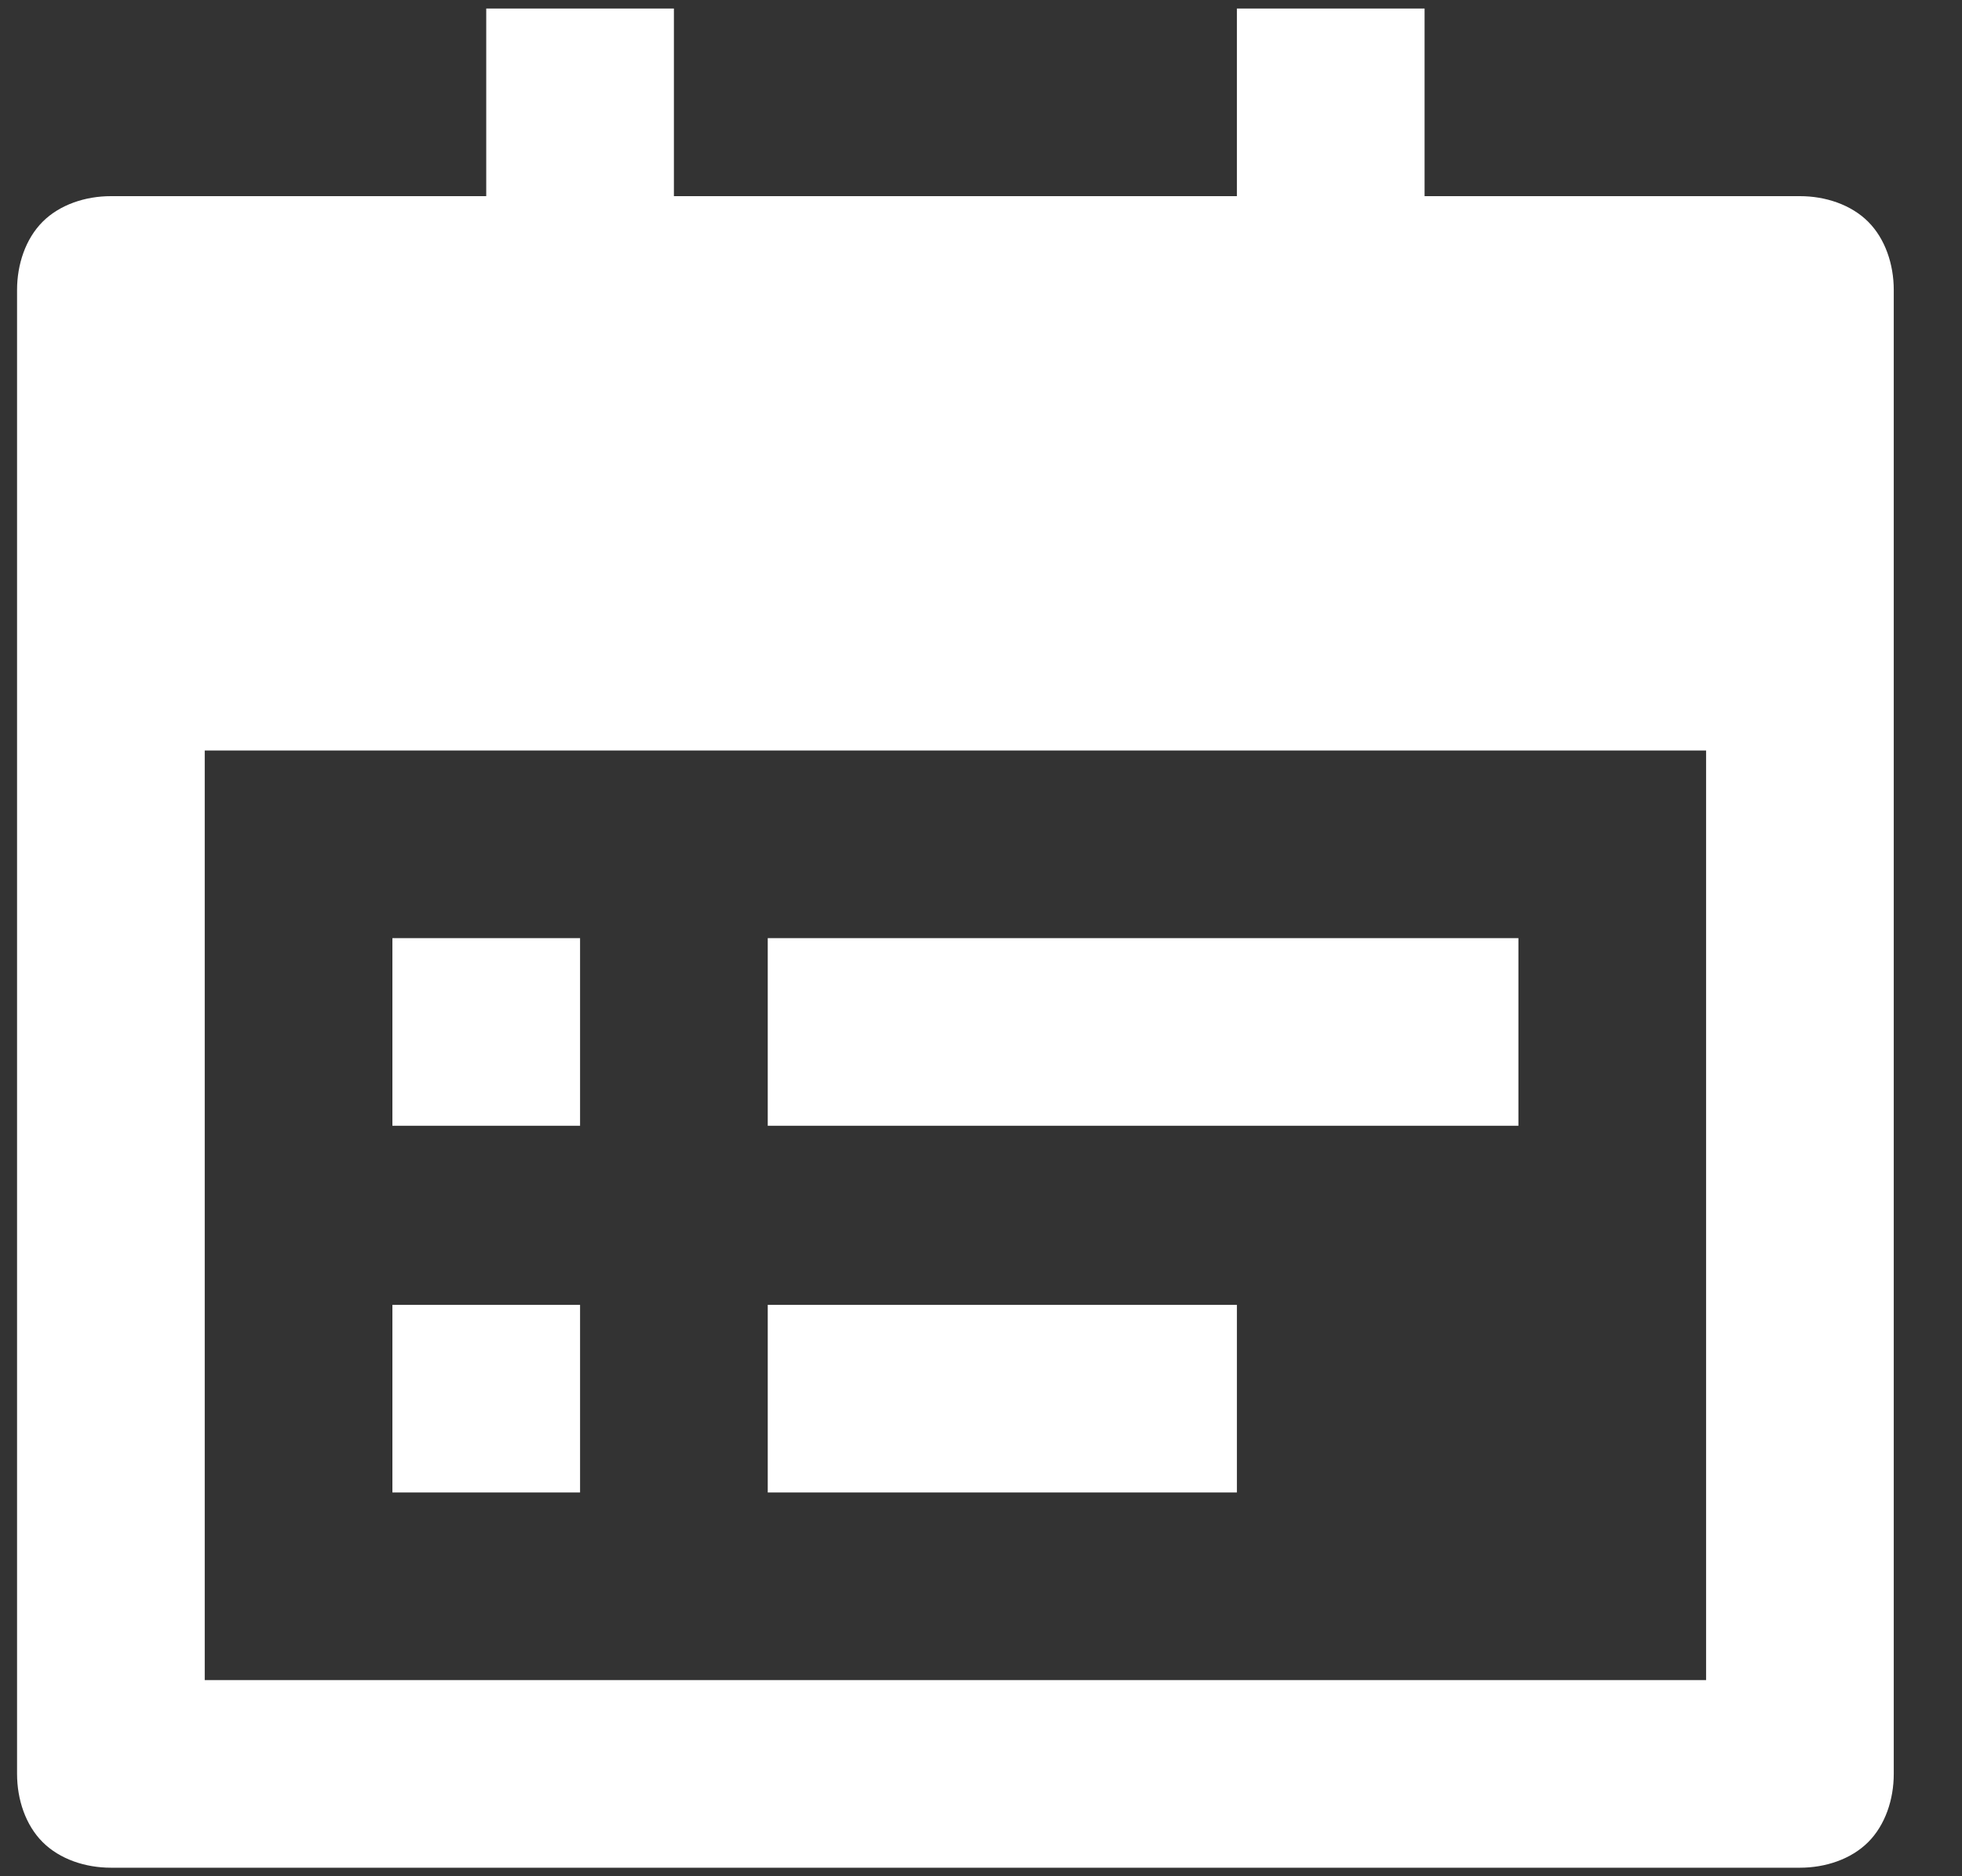 <?xml version="1.0" encoding="utf-8"?>
<!-- Generator: Adobe Illustrator 25.4.1, SVG Export Plug-In . SVG Version: 6.00 Build 0)  -->
<svg version="1.1" id="Layer_1" xmlns="http://www.w3.org/2000/svg" xmlns:xlink="http://www.w3.org/1999/xlink" x="0px" y="0px"
	 viewBox="0 0 23 22" style="enable-background:new 0 0 23 22;" xml:space="preserve">
<rect x="0" y="0" width="23" height="22" fill="#333333" stroke="none"/>
<style type="text/css">
	.st0{fill:#FFFFFF;}
</style>
<path class="st0" d="M16.7,2.3h4.4c0.3,0,0.6,0.1,0.8,0.3c0.2,0.2,0.3,0.5,0.3,0.8v17.4c0,0.3-0.1,0.6-0.3,0.8
	c-0.2,0.2-0.5,0.3-0.8,0.3H1.3c-0.3,0-0.6-0.1-0.8-0.3c-0.2-0.2-0.3-0.5-0.3-0.8V3.4c0-0.3,0.1-0.6,0.3-0.8C0.7,2.4,1,2.3,1.3,2.3
	h4.4V0.1h2.2v2.2h6.6V0.1h2.2V2.3z M2.4,8.8v10.9H20V8.8H2.4z M4.6,11h2.2v2.2H4.6V11z M4.6,15.3h2.2v2.2H4.6V15.3z M9,11h8.8v2.2H9
	V11z M9,15.3h5.5v2.2H9V15.3z"/>
</svg>
